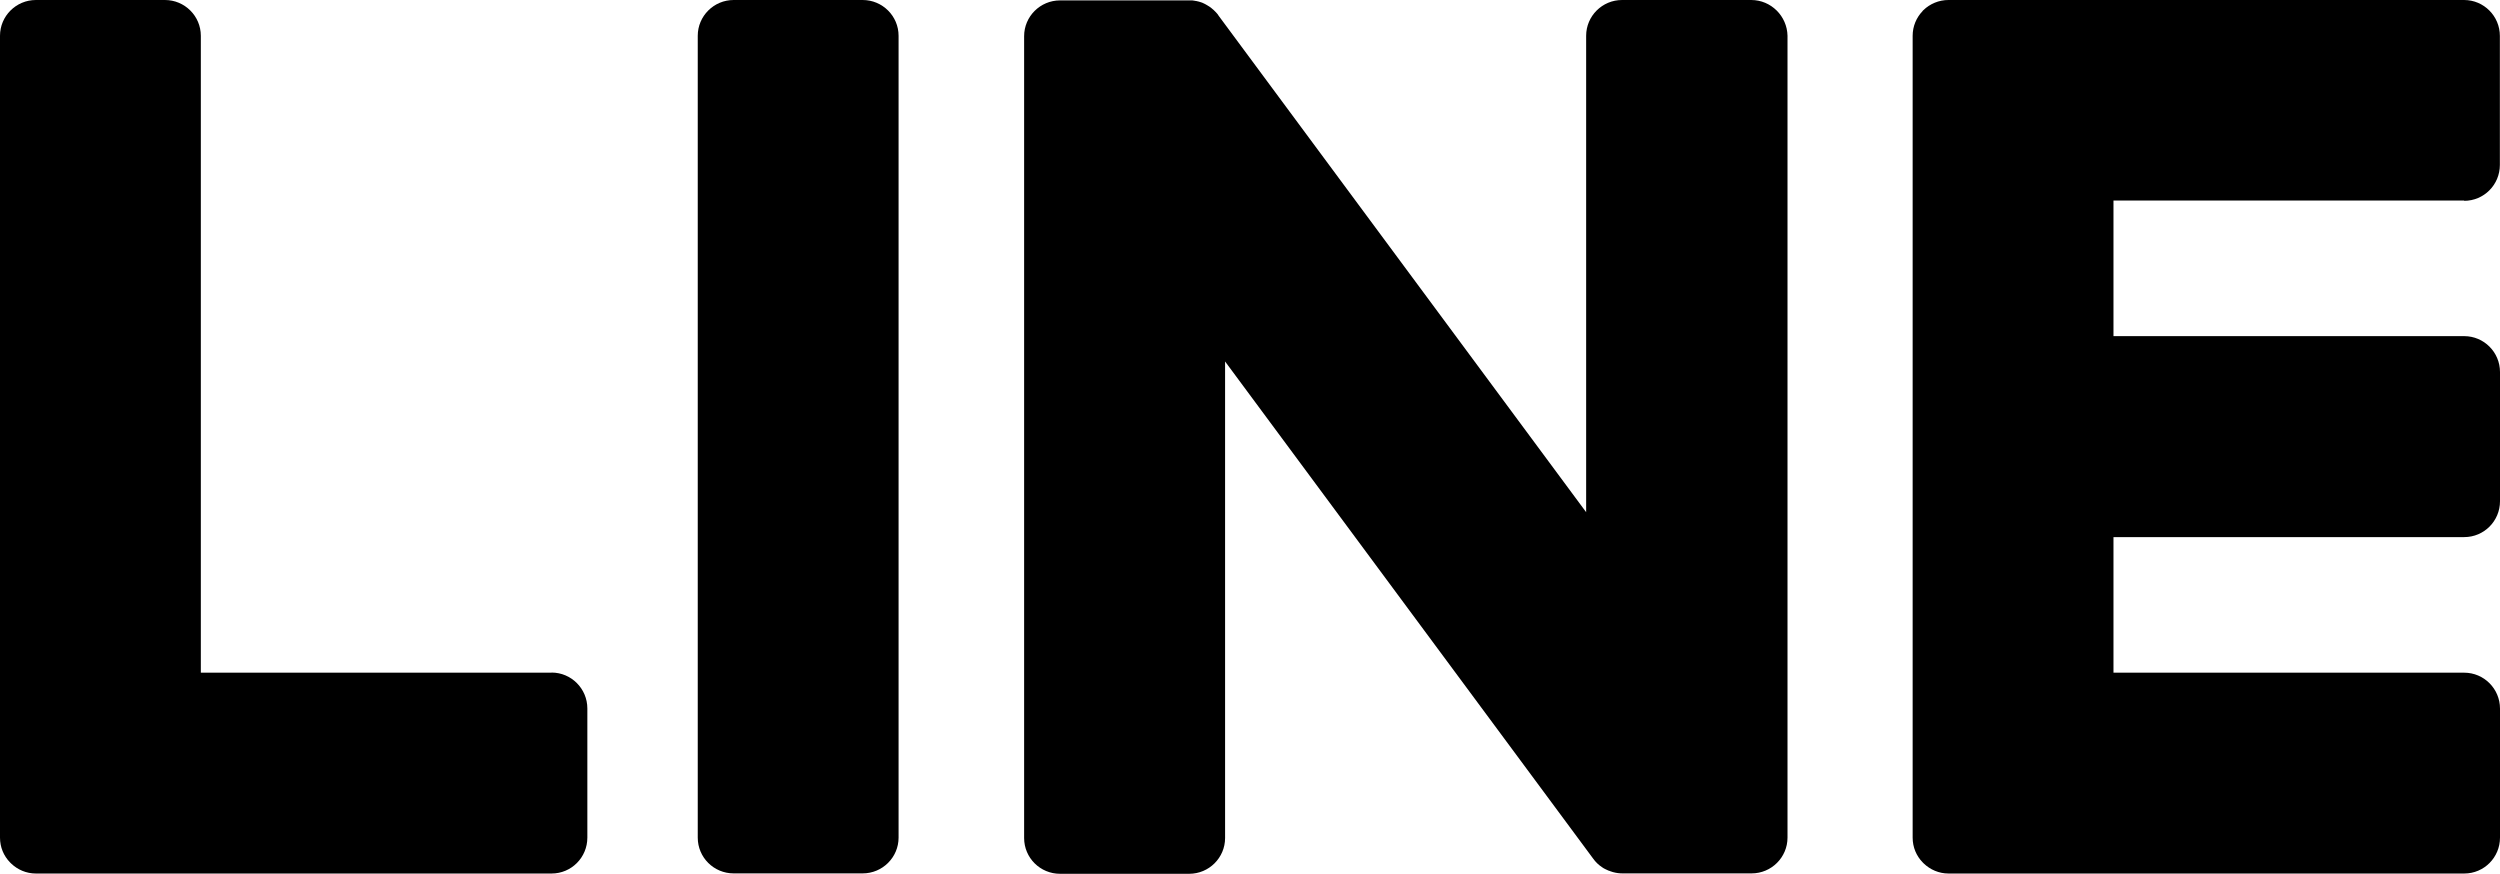<?xml version="1.0" encoding="UTF-8"?><svg id="_レイヤー_2" xmlns="http://www.w3.org/2000/svg" width="186.6" height="65.2" viewBox="0 0 186.6 65.2"><g id="_レイヤー_1-2"><path d="m64.39,0h-9.63c-1.48,0-2.68,1.2-2.68,2.67v59.85c0,1.48,1.2,2.67,2.68,2.67h9.63c1.48,0,2.68-1.2,2.68-2.67V2.67C67.07,1.2,65.87,0,64.39,0"/><path d="m130.71,0h-9.64c-1.48,0-2.68,1.2-2.68,2.67v35.56L90.97,1.19c-.06-.1-.13-.19-.21-.27,0,0-.01-.01-.02-.02-.05-.06-.1-.11-.16-.16-.02-.01-.03-.03-.05-.04-.05-.04-.09-.08-.14-.12-.02-.02-.05-.04-.07-.05-.05-.03-.09-.07-.14-.09-.03-.02-.05-.03-.08-.05-.05-.03-.09-.05-.14-.08-.03-.01-.05-.03-.08-.04-.05-.02-.1-.05-.15-.07-.03-.01-.06-.02-.09-.03-.05-.02-.11-.04-.16-.05-.03,0-.06-.02-.09-.02-.05-.01-.1-.03-.15-.03-.04,0-.07-.01-.11-.02-.05,0-.09-.01-.14-.02-.05,0-.09,0-.14,0-.03,0-.06,0-.09,0h-9.64c-1.48,0-2.68,1.2-2.68,2.67v59.85c0,1.48,1.2,2.67,2.68,2.67h9.64c1.48,0,2.68-1.2,2.68-2.67V26.98l27.46,37.09c.19.27.42.49.68.66.01,0,.02.01.03.02.05.04.11.07.17.1.02.01.05.03.08.04.04.02.08.04.13.06.04.02.08.04.13.05.03.01.06.02.08.03.06.02.12.04.18.06.01,0,.03,0,.04.01.22.06.45.09.68.09h9.64c1.48,0,2.68-1.2,2.68-2.67V2.67C133.39,1.2,132.19,0,130.71,0"/><path d="m41.17,50.21H14.99V2.67C14.99,1.2,13.79,0,12.31,0H2.68C1.2,0,0,1.2,0,2.67v59.85h0c0,.72.28,1.37.75,1.85.01.01.02.03.04.04.01.01.03.02.04.04.48.46,1.13.75,1.85.75h38.49c1.48,0,2.67-1.2,2.67-2.68v-9.64c0-1.48-1.2-2.68-2.67-2.68"/><path d="m183.92,14.99c1.48,0,2.67-1.2,2.67-2.68V2.68c0-1.48-1.2-2.68-2.67-2.68h-38.49c-.72,0-1.38.29-1.86.75-.01,0-.02.02-.03.03-.02.01-.03.03-.04.05-.46.48-.74,1.13-.74,1.84h0v59.85h0c0,.72.28,1.37.75,1.85.01.01.02.03.04.04.01.01.03.02.04.04.48.46,1.13.75,1.85.75h38.49c1.48,0,2.67-1.2,2.67-2.68v-9.63c0-1.48-1.2-2.68-2.67-2.68h-26.18v-10.12h26.18c1.48,0,2.67-1.2,2.67-2.68v-9.64c0-1.48-1.2-2.68-2.67-2.68h-26.18v-10.12h26.18Z"/></g></svg>
